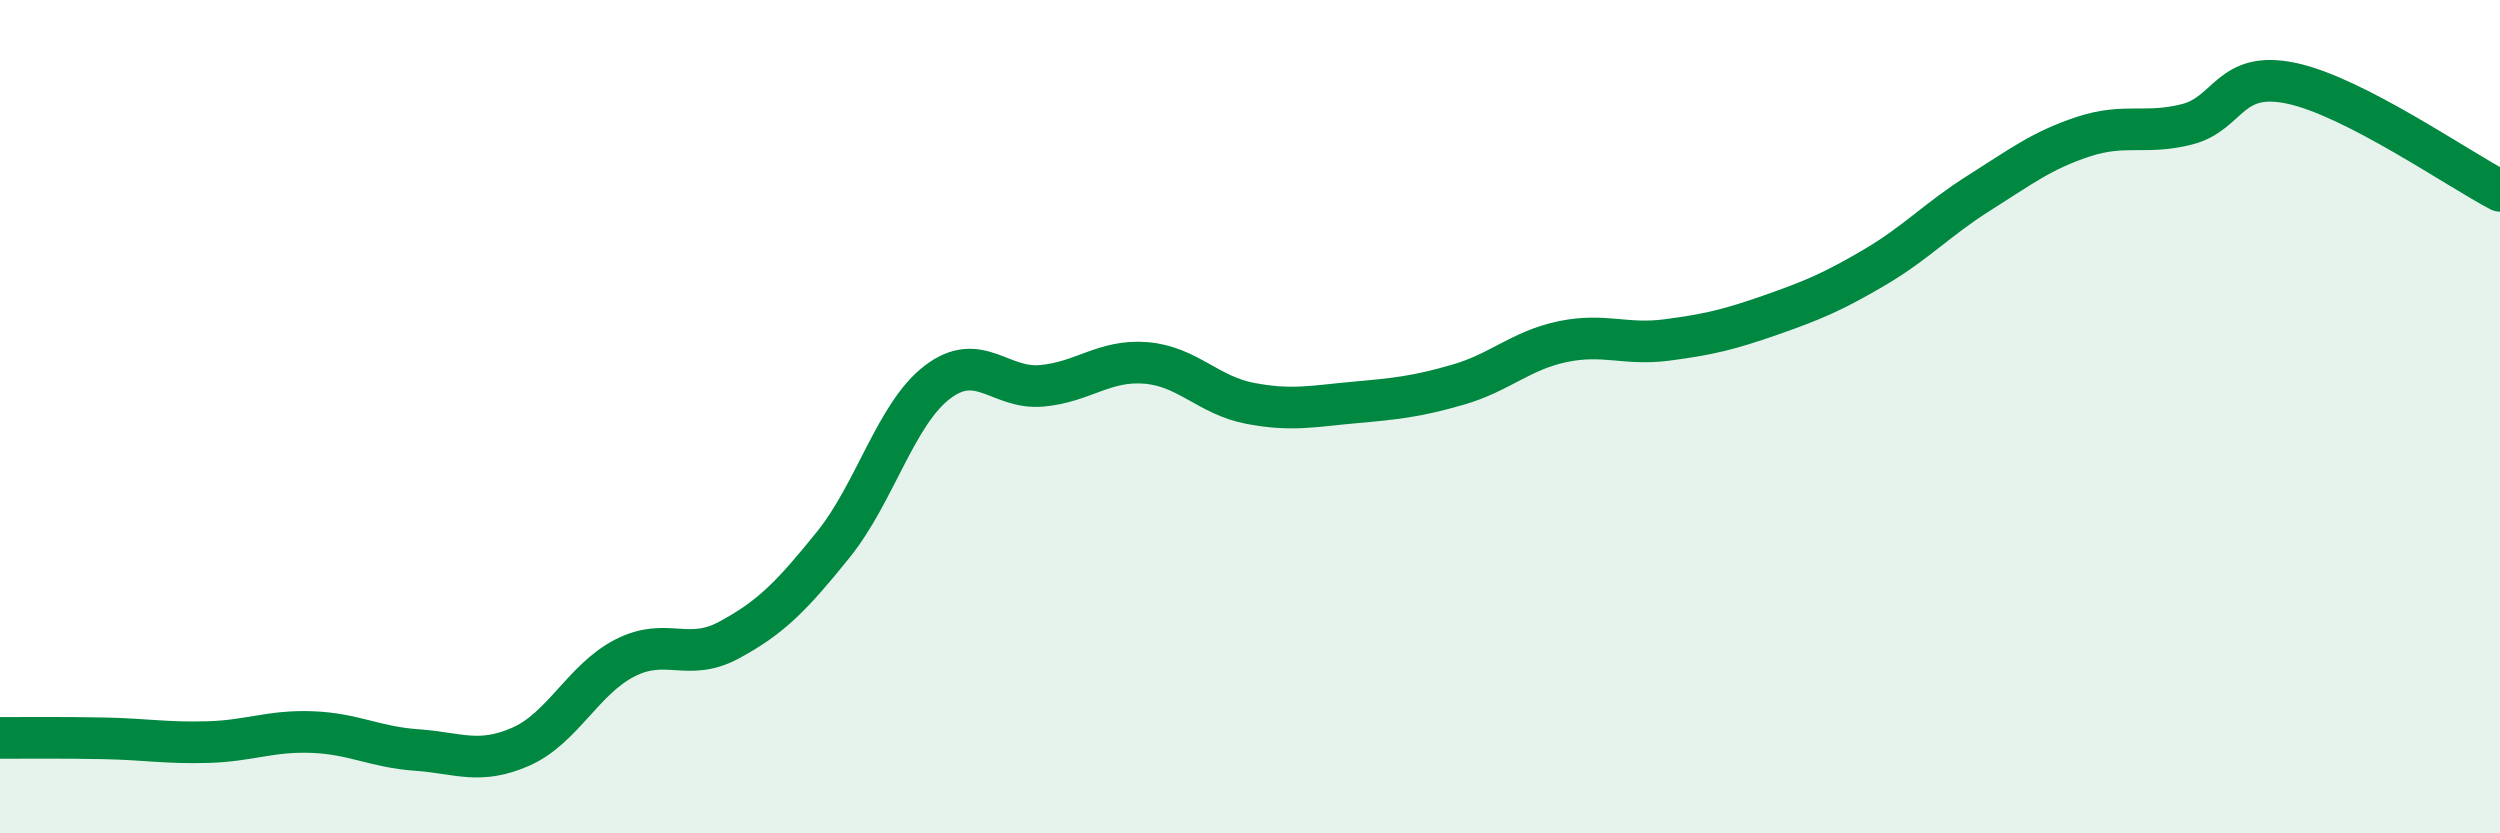 
    <svg width="60" height="20" viewBox="0 0 60 20" xmlns="http://www.w3.org/2000/svg">
      <path
        d="M 0,17.71 C 0.5,17.71 1.5,17.7 2.5,17.72 C 3.5,17.74 4,17.84 5,17.81 C 6,17.78 6.5,17.53 7.5,17.57 C 8.5,17.61 9,17.93 10,18 C 11,18.07 11.5,18.36 12.5,17.92 C 13.5,17.48 14,16.3 15,15.79 C 16,15.28 16.5,15.9 17.5,15.36 C 18.5,14.82 19,14.31 20,13.07 C 21,11.83 21.5,9.93 22.5,9.17 C 23.5,8.41 24,9.35 25,9.26 C 26,9.17 26.5,8.63 27.5,8.71 C 28.5,8.79 29,9.49 30,9.68 C 31,9.87 31.5,9.75 32.5,9.66 C 33.5,9.57 34,9.52 35,9.23 C 36,8.94 36.5,8.41 37.5,8.2 C 38.5,7.99 39,8.29 40,8.16 C 41,8.03 41.5,7.91 42.5,7.56 C 43.5,7.21 44,7 45,6.41 C 46,5.82 46.5,5.26 47.5,4.63 C 48.5,4 49,3.61 50,3.28 C 51,2.95 51.5,3.24 52.5,2.98 C 53.5,2.72 53.5,1.68 55,2 C 56.5,2.32 59,4.06 60,4.58L60 20L0 20Z"
        fill="#008740"
        opacity="0.1"
        stroke-linecap="round"
        stroke-linejoin="round"
      />
      <path
        d="M 0,17.71 C 0.5,17.71 1.5,17.7 2.5,17.72 C 3.5,17.74 4,17.84 5,17.81 C 6,17.78 6.5,17.53 7.5,17.57 C 8.5,17.61 9,17.93 10,18 C 11,18.07 11.5,18.36 12.5,17.92 C 13.5,17.48 14,16.3 15,15.79 C 16,15.28 16.5,15.9 17.5,15.36 C 18.5,14.82 19,14.31 20,13.07 C 21,11.83 21.5,9.93 22.5,9.17 C 23.5,8.41 24,9.35 25,9.26 C 26,9.17 26.5,8.63 27.5,8.71 C 28.5,8.79 29,9.49 30,9.68 C 31,9.87 31.5,9.75 32.5,9.66 C 33.5,9.57 34,9.52 35,9.23 C 36,8.94 36.5,8.41 37.5,8.2 C 38.5,7.99 39,8.29 40,8.16 C 41,8.03 41.5,7.91 42.5,7.56 C 43.5,7.21 44,7 45,6.41 C 46,5.82 46.5,5.26 47.5,4.63 C 48.5,4 49,3.61 50,3.28 C 51,2.95 51.5,3.24 52.5,2.98 C 53.5,2.72 53.5,1.68 55,2 C 56.5,2.32 59,4.06 60,4.58"
        stroke="#008740"
        stroke-width="1"
        fill="none"
        stroke-linecap="round"
        stroke-linejoin="round"
      />
    </svg>
  